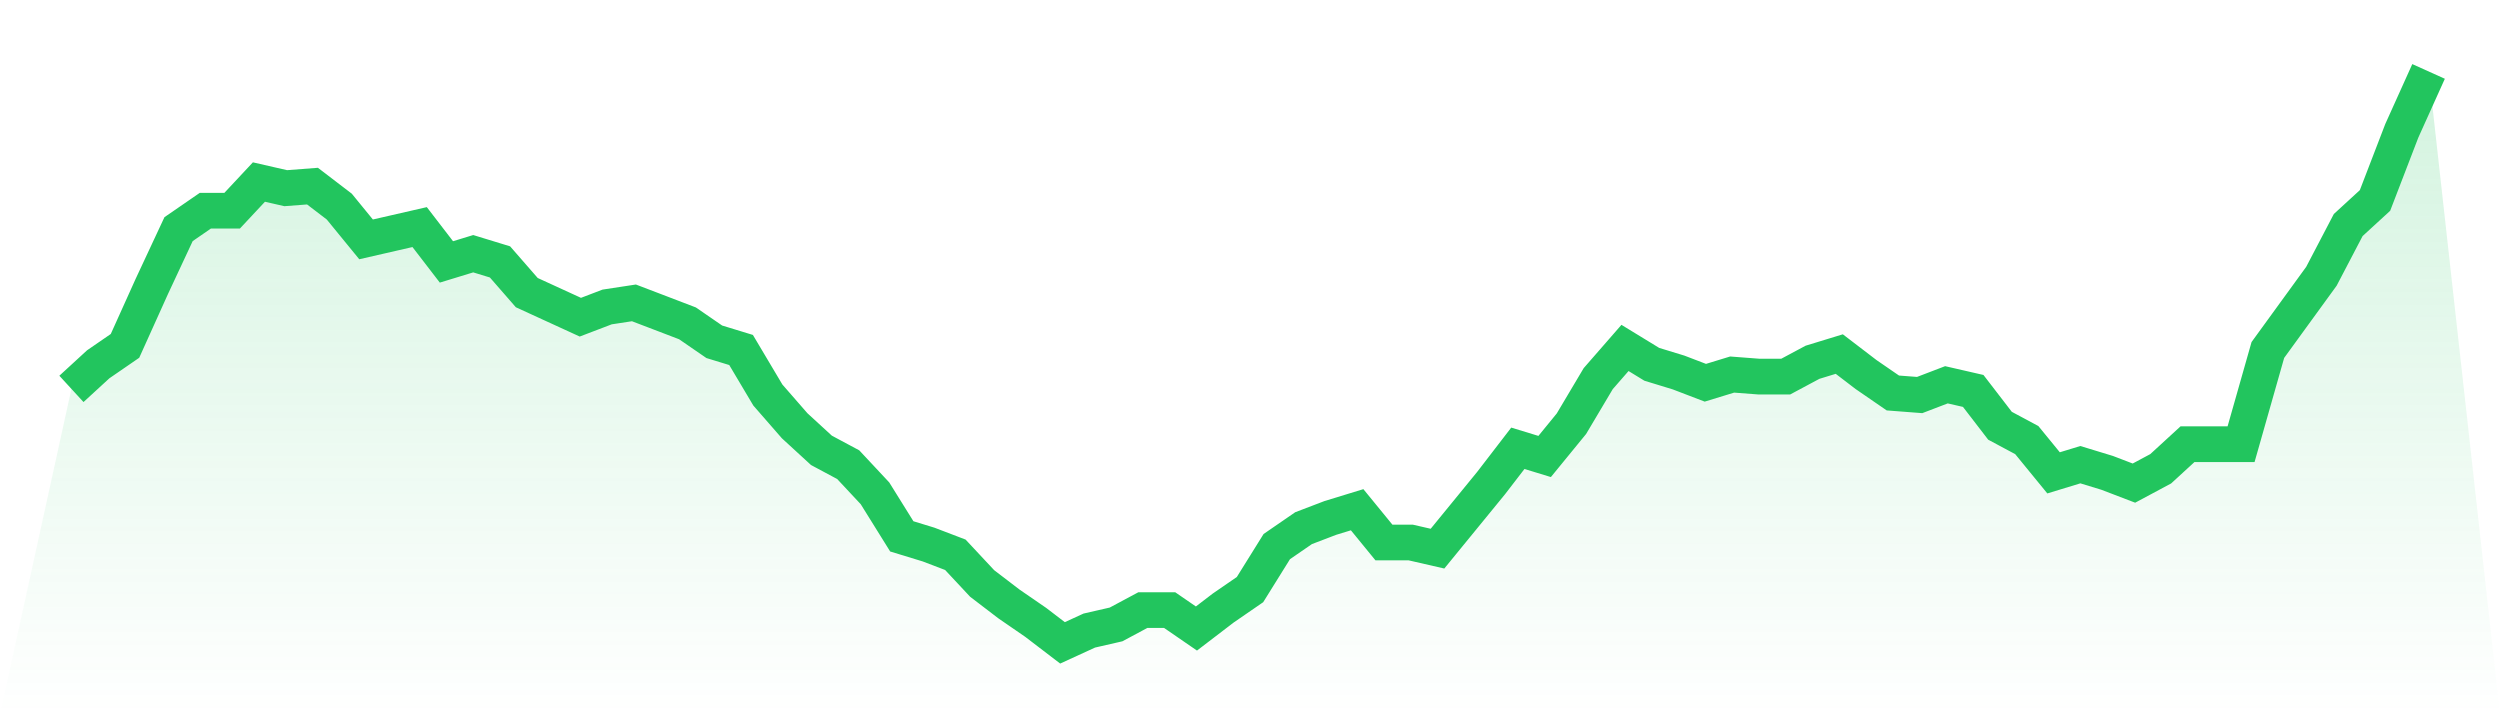 <svg viewBox="0 0 140 40" xmlns="http://www.w3.org/2000/svg">
<defs>
<linearGradient id="gradient" x1="0" x2="0" y1="0" y2="1">
<stop offset="0%" stop-color="#22c55e" stop-opacity="0.2"/>
<stop offset="100%" stop-color="#22c55e" stop-opacity="0"/>
</linearGradient>
</defs>
<path d="M4,21.778 L4,21.778 L5.5,20.401 L7,19.369 L8.5,16.043 L10,12.832 L11.5,11.799 L13,11.799 L14.5,10.194 L16,10.538 L17.5,10.423 L19,11.57 L20.5,13.405 L22,13.061 L23.5,12.717 L25,14.667 L26.5,14.208 L28,14.667 L29.5,16.387 L31,17.075 L32.5,17.763 L34,17.19 L35.5,16.961 L37,17.534 L38.5,18.108 L40,19.14 L41.5,19.599 L43,22.122 L44.5,23.842 L46,25.219 L47.5,26.022 L49,27.627 L50.5,30.036 L52,30.495 L53.5,31.068 L55,32.674 L56.5,33.821 L58,34.853 L59.5,36 L61,35.312 L62.5,34.968 L64,34.165 L65.5,34.165 L67,35.197 L68.5,34.05 L70,33.018 L71.5,30.609 L73,29.577 L74.5,29.004 L76,28.545 L77.5,30.38 L79,30.38 L80.5,30.724 L82,28.889 L83.5,27.054 L85,25.104 L86.5,25.563 L88,23.728 L89.5,21.204 L91,19.484 L92.5,20.401 L94,20.86 L95.5,21.434 L97,20.975 L98.5,21.09 L100,21.09 L101.5,20.287 L103,19.828 L104.5,20.975 L106,22.007 L107.5,22.122 L109,21.548 L110.5,21.892 L112,23.842 L113.5,24.645 L115,26.48 L116.5,26.022 L118,26.48 L119.5,27.054 L121,26.251 L122.5,24.875 L124,24.875 L125.5,24.875 L127,19.599 L128.5,17.534 L130,15.47 L131.5,12.602 L133,11.226 L134.5,7.326 L136,4 L140,40 L0,40 z" fill="url(#gradient)"/>
<path d="M4,21.778 L4,21.778 L5.5,20.401 L7,19.369 L8.5,16.043 L10,12.832 L11.5,11.799 L13,11.799 L14.5,10.194 L16,10.538 L17.5,10.423 L19,11.57 L20.5,13.405 L22,13.061 L23.5,12.717 L25,14.667 L26.5,14.208 L28,14.667 L29.5,16.387 L31,17.075 L32.5,17.763 L34,17.19 L35.5,16.961 L37,17.534 L38.5,18.108 L40,19.14 L41.5,19.599 L43,22.122 L44.5,23.842 L46,25.219 L47.5,26.022 L49,27.627 L50.5,30.036 L52,30.495 L53.5,31.068 L55,32.674 L56.5,33.821 L58,34.853 L59.5,36 L61,35.312 L62.5,34.968 L64,34.165 L65.5,34.165 L67,35.197 L68.5,34.05 L70,33.018 L71.5,30.609 L73,29.577 L74.5,29.004 L76,28.545 L77.5,30.38 L79,30.38 L80.5,30.724 L82,28.889 L83.5,27.054 L85,25.104 L86.5,25.563 L88,23.728 L89.5,21.204 L91,19.484 L92.5,20.401 L94,20.86 L95.5,21.434 L97,20.975 L98.5,21.09 L100,21.09 L101.5,20.287 L103,19.828 L104.5,20.975 L106,22.007 L107.5,22.122 L109,21.548 L110.5,21.892 L112,23.842 L113.5,24.645 L115,26.48 L116.5,26.022 L118,26.48 L119.5,27.054 L121,26.251 L122.5,24.875 L124,24.875 L125.5,24.875 L127,19.599 L128.5,17.534 L130,15.47 L131.5,12.602 L133,11.226 L134.5,7.326 L136,4" fill="none" stroke="#22c55e" stroke-width="2"/>
</svg>